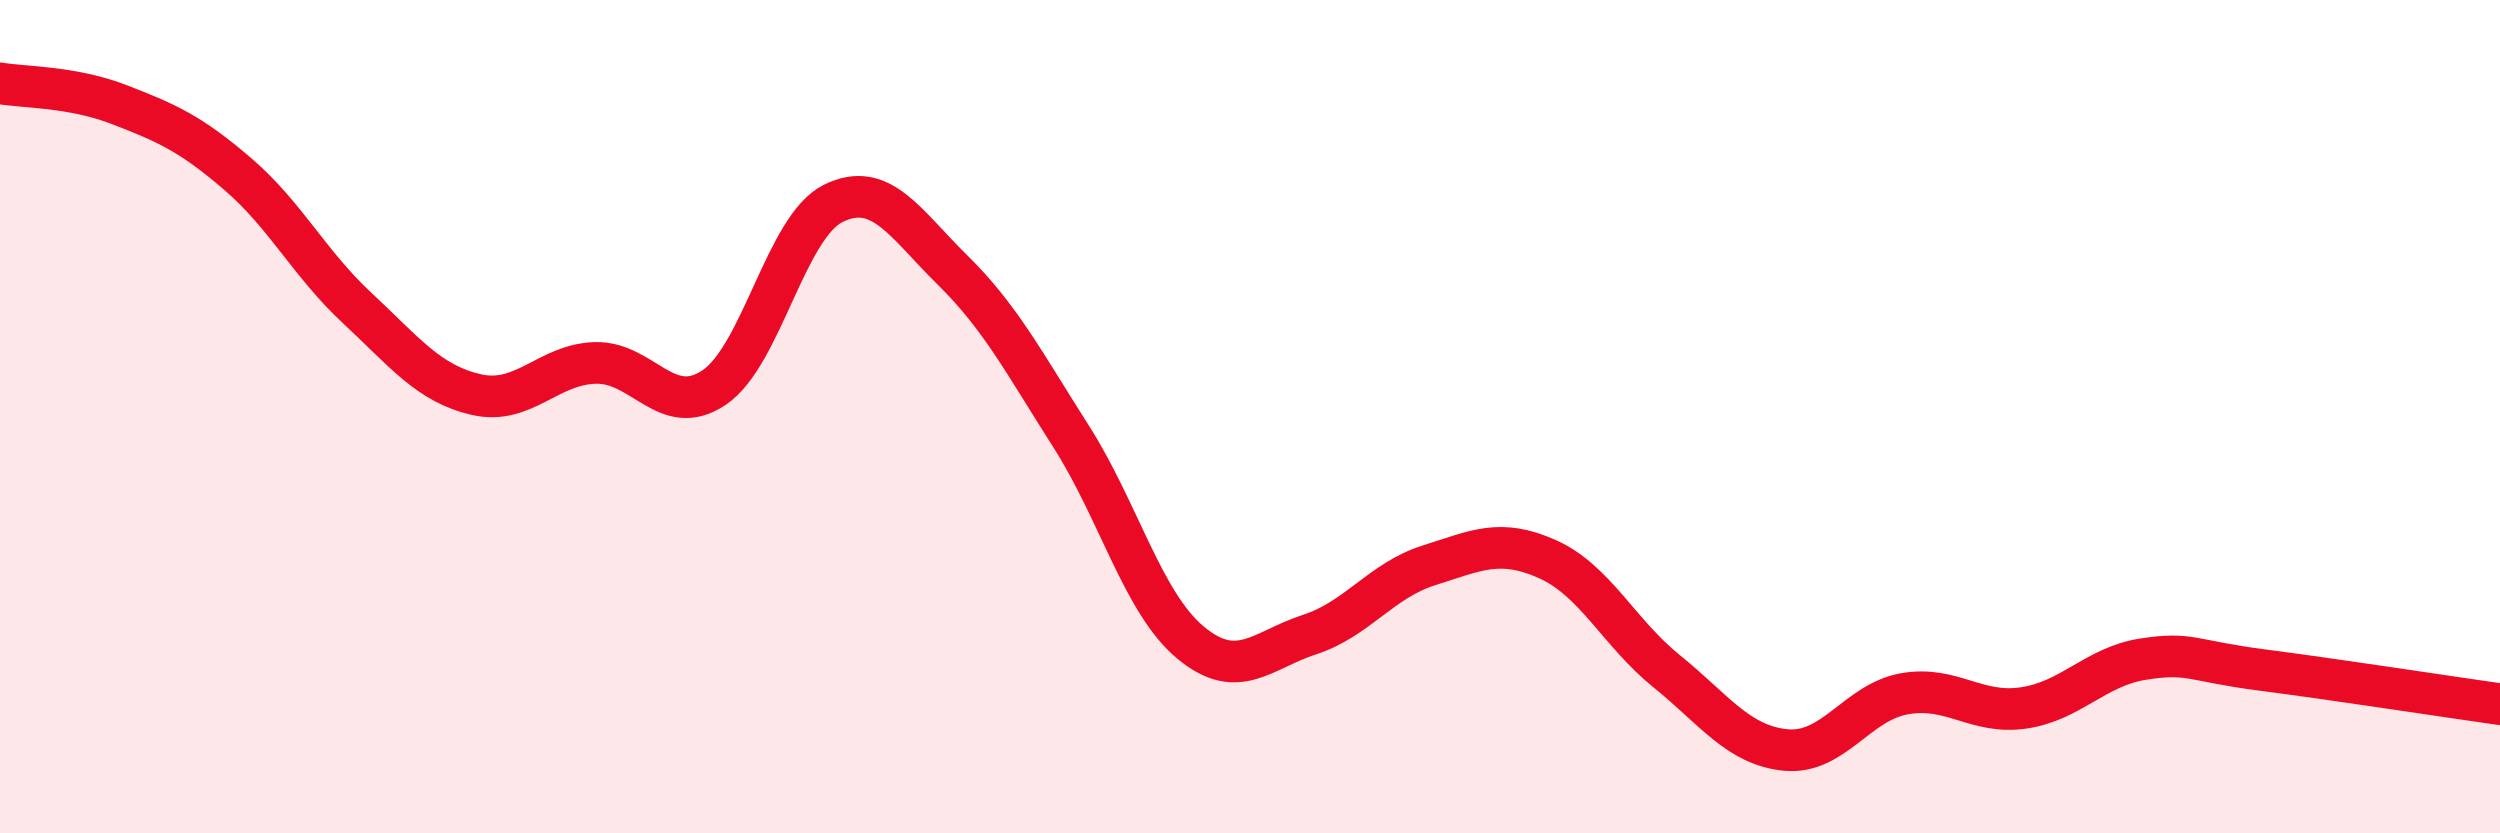 
    <svg width="60" height="20" viewBox="0 0 60 20" xmlns="http://www.w3.org/2000/svg">
      <path
        d="M 0,2 C 0.57,2.1 1.72,2.07 2.86,2.51 C 4,2.95 4.57,3.2 5.71,4.18 C 6.85,5.16 7.43,6.33 8.57,7.39 C 9.71,8.45 10.29,9.21 11.43,9.47 C 12.57,9.73 13.15,8.74 14.29,8.71 C 15.43,8.68 16,10.07 17.14,9.3 C 18.28,8.53 18.86,5.44 20,4.88 C 21.14,4.32 21.72,5.36 22.86,6.48 C 24,7.6 24.57,8.69 25.71,10.48 C 26.85,12.27 27.43,14.47 28.57,15.42 C 29.71,16.37 30.29,15.6 31.43,15.23 C 32.57,14.86 33.15,13.93 34.29,13.57 C 35.43,13.21 36,12.91 37.14,13.42 C 38.28,13.93 38.86,15.19 40,16.11 C 41.14,17.03 41.72,17.89 42.86,18 C 44,18.11 44.57,16.85 45.71,16.65 C 46.85,16.45 47.43,17.16 48.57,16.99 C 49.71,16.82 50.29,16 51.43,15.82 C 52.57,15.64 52.58,15.86 54.29,16.08 C 56,16.3 58.86,16.74 60,16.9L60 20L0 20Z"
        fill="#EB0A25"
        opacity="0.1"
        stroke-linecap="round"
        stroke-linejoin="round"
      />
      <path
        d="M 0,2 C 0.57,2.1 1.72,2.07 2.86,2.51 C 4,2.95 4.57,3.2 5.71,4.18 C 6.85,5.16 7.43,6.33 8.57,7.39 C 9.71,8.45 10.29,9.21 11.43,9.47 C 12.57,9.73 13.15,8.74 14.29,8.71 C 15.43,8.68 16,10.07 17.14,9.3 C 18.28,8.53 18.86,5.44 20,4.88 C 21.14,4.32 21.72,5.36 22.86,6.48 C 24,7.6 24.57,8.69 25.71,10.48 C 26.85,12.27 27.43,14.47 28.57,15.42 C 29.71,16.37 30.29,15.6 31.43,15.23 C 32.57,14.86 33.15,13.93 34.29,13.57 C 35.43,13.21 36,12.91 37.14,13.42 C 38.28,13.93 38.86,15.19 40,16.11 C 41.14,17.03 41.72,17.89 42.86,18 C 44,18.11 44.57,16.85 45.71,16.65 C 46.85,16.45 47.43,17.16 48.57,16.99 C 49.71,16.82 50.29,16 51.43,15.82 C 52.57,15.64 52.58,15.86 54.29,16.08 C 56,16.3 58.86,16.74 60,16.9"
        stroke="#EB0A25"
        stroke-width="1"
        fill="none"
        stroke-linecap="round"
        stroke-linejoin="round"
      />
    </svg>
  